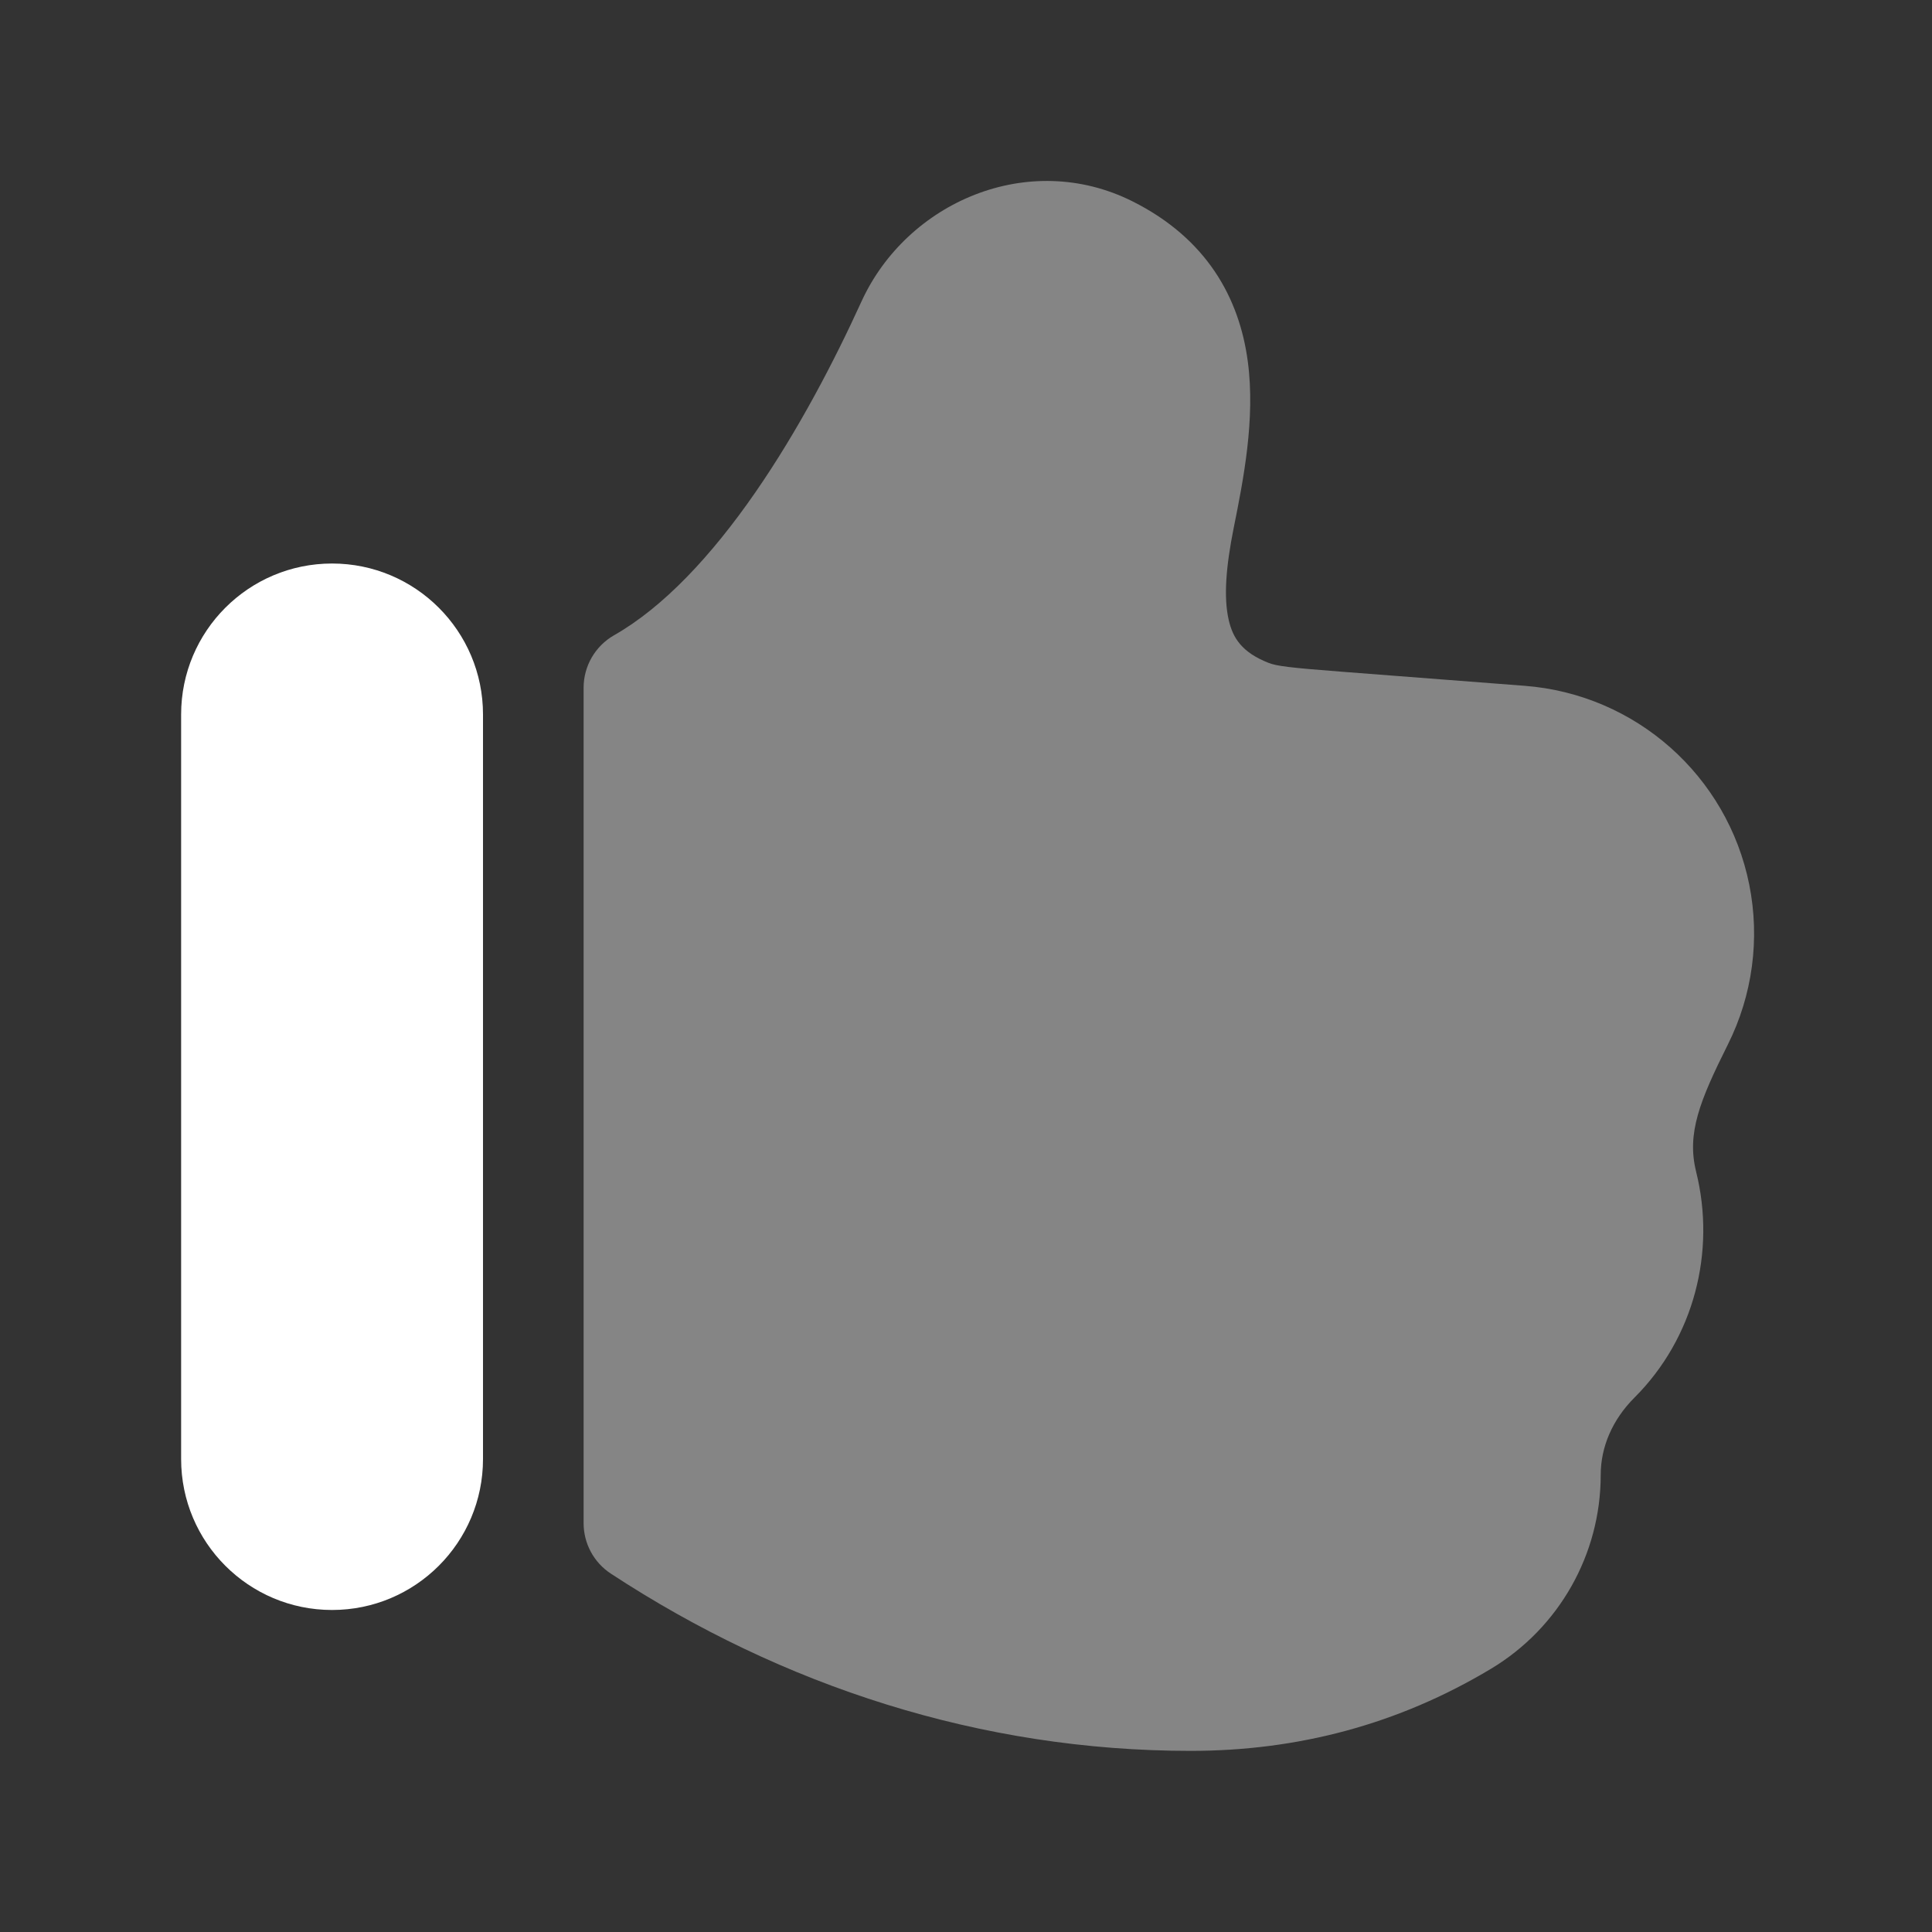 <?xml version="1.0" encoding="UTF-8"?> <svg xmlns="http://www.w3.org/2000/svg" width="40" height="40" viewBox="0 0 40 40" fill="none"><rect x="0" y="0" width="40" height="40" fill="#333333" stroke="none"/><path d="M10 30.208V14.792C10 13.066 8.601 11.667 6.875 11.667C5.149 11.667 3.75 13.066 3.75 14.792V30.208C3.75 31.934 5.149 33.333 6.875 33.333C8.601 33.333 10 31.934 10 30.208Z" fill="white"></path><path opacity="0.4" d="M23.444 4.167C21.291 3.091 18.775 4.186 17.835 6.244C17.275 7.471 16.528 8.91 15.634 10.201C14.728 11.509 13.736 12.57 12.714 13.152C12.324 13.375 12.083 13.789 12.083 14.238V31.536C12.083 31.957 12.295 32.35 12.648 32.581C16.199 34.909 20.305 36.25 24.651 36.25C26.866 36.25 28.945 35.705 30.87 34.55C32.279 33.704 33.141 32.181 33.141 30.538C33.141 29.954 33.385 29.391 33.84 28.936C35.075 27.702 35.528 25.915 35.117 24.262L35.117 24.26C34.919 23.467 35.19 22.794 35.773 21.627C36.285 20.604 36.441 19.44 36.217 18.318C35.765 16.059 33.865 14.376 31.568 14.199L27.802 13.909C26.698 13.824 26.431 13.79 26.264 13.724C25.708 13.505 25.525 13.206 25.44 12.839C25.33 12.365 25.383 11.727 25.543 10.927L25.548 10.903C25.74 9.943 25.993 8.678 25.835 7.489C25.661 6.169 24.983 4.937 23.444 4.167Z" fill="white"></path></svg> 